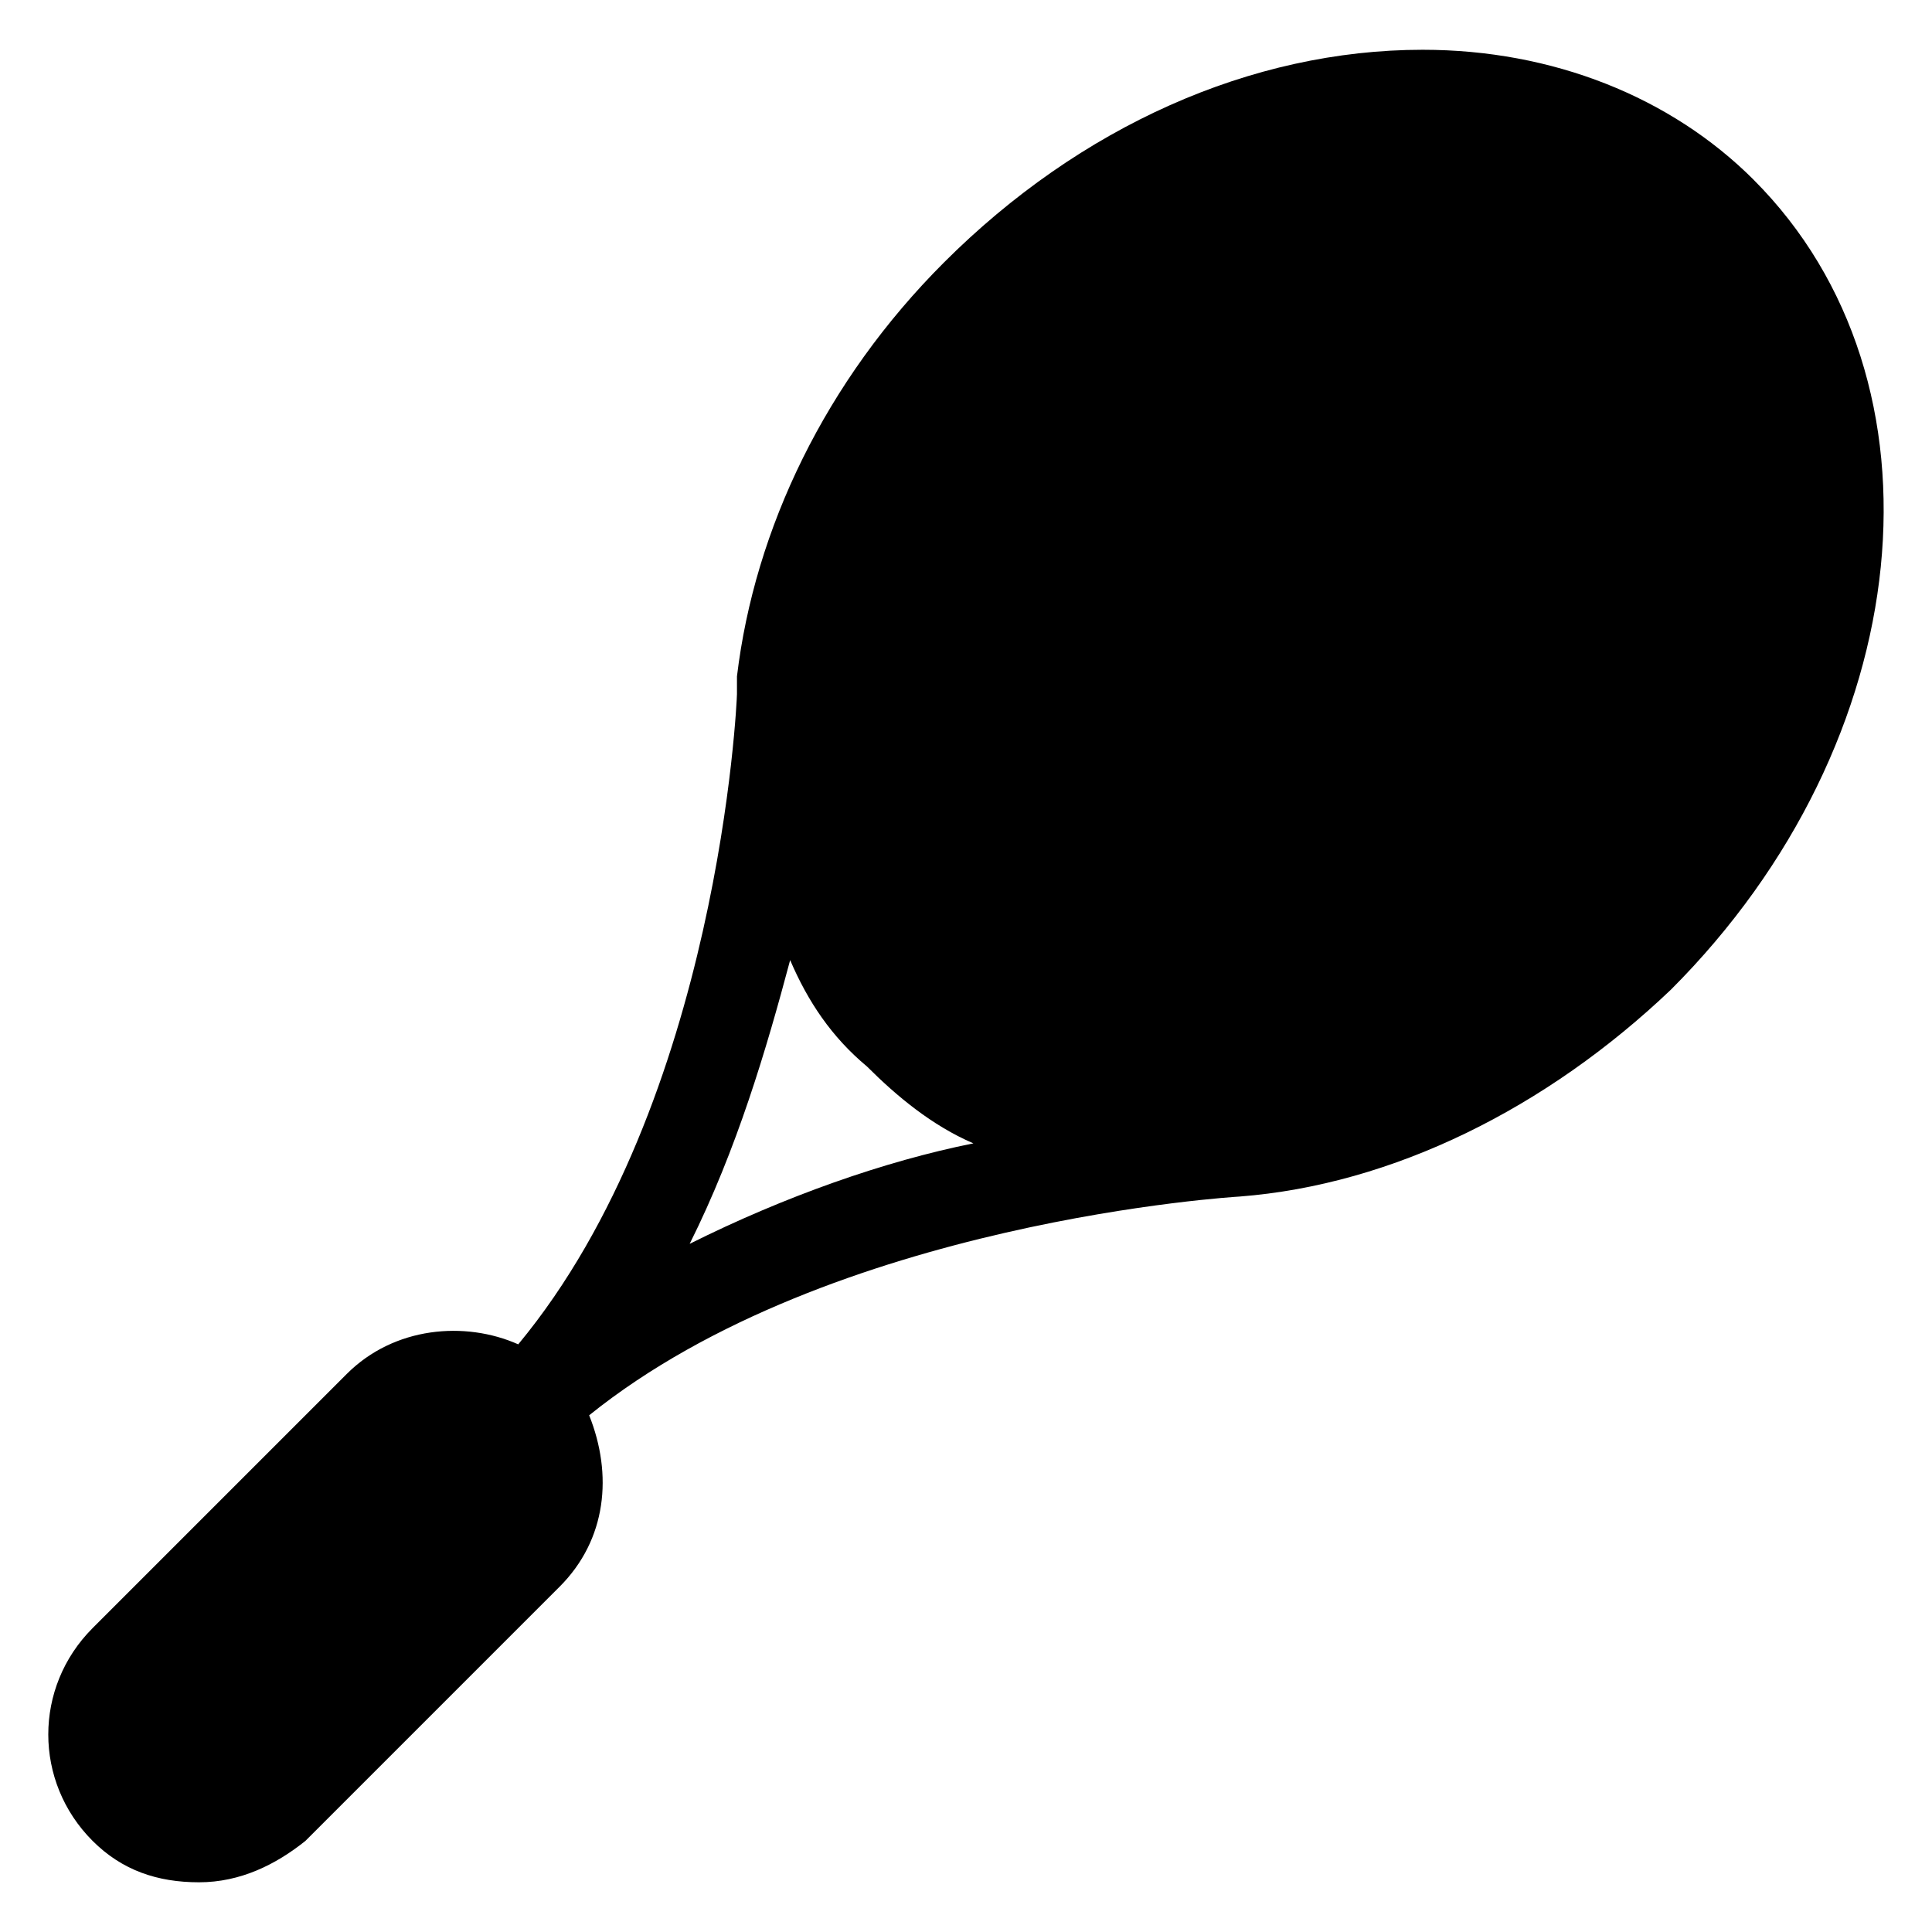 <svg id="Layer_1" enable-background="new 0 0 100 100" viewBox="0 0 100 100" xmlns="http://www.w3.org/2000/svg"><path d="m90.771 9.307c-4.284-4.284-10.403-6.731-17.134-6.731-8.873 0-17.746 3.978-24.783 11.015-6.119 6.119-9.791 13.768-10.709 21.418v.918c0 .306-.918 21.112-11.321 33.656-2.754-1.224-6.425-.918-8.873 1.53l-13.157 13.157c-3.06 3.06-3.06 7.955 0 11.015 1.53 1.53 3.366 2.142 5.507 2.142s3.978-.918 5.507-2.142l13.157-13.157c2.448-2.448 2.754-5.813 1.53-8.873 12.545-10.097 33.656-11.321 33.656-11.321 7.955-.612 15.91-4.589 22.335-10.709 12.851-12.851 14.686-31.514 4.284-41.917zm-45.895 45.895c1.53 1.53 3.366 3.06 5.507 3.978-4.589.918-9.791 2.754-14.686 5.201 2.448-4.895 3.978-10.097 5.201-14.686.918 2.142 2.142 3.978 3.978 5.507z"/></svg>